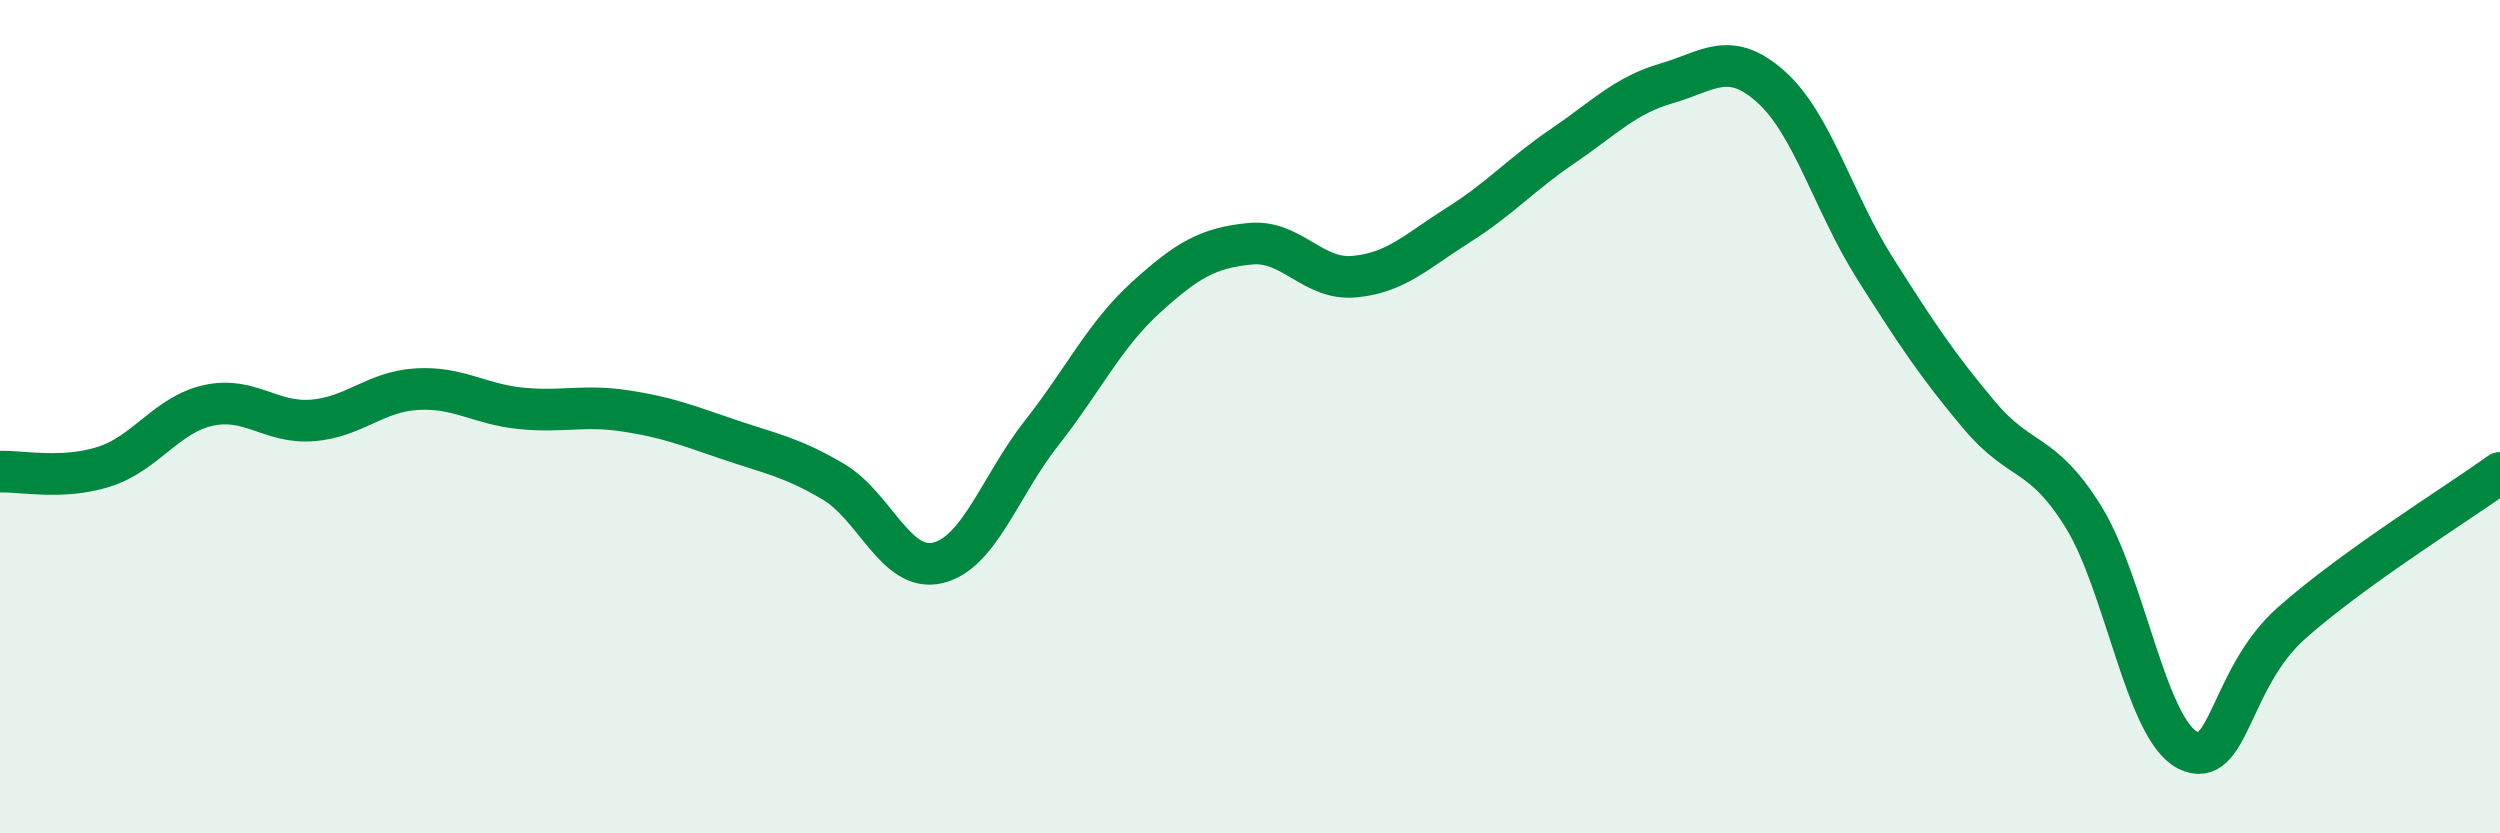 
    <svg width="60" height="20" viewBox="0 0 60 20" xmlns="http://www.w3.org/2000/svg">
      <path
        d="M 0,11.32 C 0.5,11.3 1.5,11.52 2.5,11.2 C 3.5,10.88 4,9.95 5,9.73 C 6,9.51 6.5,10.17 7.5,10.09 C 8.5,10.01 9,9.4 10,9.34 C 11,9.28 11.5,9.7 12.5,9.8 C 13.5,9.9 14,9.71 15,9.86 C 16,10.01 16.5,10.21 17.5,10.55 C 18.5,10.89 19,10.97 20,11.56 C 21,12.15 21.5,13.74 22.5,13.51 C 23.5,13.28 24,11.66 25,10.39 C 26,9.12 26.5,8.05 27.5,7.14 C 28.5,6.23 29,5.95 30,5.85 C 31,5.75 31.5,6.73 32.5,6.64 C 33.5,6.55 34,6.03 35,5.4 C 36,4.77 36.5,4.19 37.5,3.51 C 38.5,2.83 39,2.29 40,2 C 41,1.71 41.5,1.19 42.5,2.08 C 43.5,2.97 44,4.86 45,6.44 C 46,8.02 46.5,8.77 47.5,9.96 C 48.5,11.15 49,10.79 50,12.4 C 51,14.01 51.5,17.49 52.5,18 C 53.5,18.51 53.5,16.28 55,14.95 C 56.5,13.62 59,12.07 60,11.35L60 20L0 20Z"
        fill="#008740"
        opacity="0.1"
        stroke-linecap="round"
        stroke-linejoin="round"
      />
      <path
        d="M 0,11.32 C 0.5,11.3 1.5,11.52 2.5,11.2 C 3.5,10.88 4,9.95 5,9.73 C 6,9.51 6.5,10.17 7.5,10.09 C 8.5,10.01 9,9.4 10,9.34 C 11,9.28 11.5,9.7 12.5,9.8 C 13.5,9.9 14,9.71 15,9.86 C 16,10.01 16.5,10.21 17.5,10.55 C 18.5,10.89 19,10.97 20,11.56 C 21,12.15 21.5,13.74 22.5,13.51 C 23.5,13.28 24,11.66 25,10.39 C 26,9.12 26.5,8.05 27.5,7.14 C 28.5,6.23 29,5.95 30,5.85 C 31,5.75 31.5,6.73 32.5,6.64 C 33.5,6.55 34,6.03 35,5.4 C 36,4.77 36.5,4.19 37.5,3.51 C 38.5,2.83 39,2.29 40,2 C 41,1.71 41.5,1.19 42.5,2.08 C 43.5,2.97 44,4.86 45,6.44 C 46,8.02 46.5,8.77 47.5,9.96 C 48.5,11.15 49,10.79 50,12.4 C 51,14.01 51.5,17.49 52.5,18 C 53.5,18.51 53.5,16.28 55,14.95 C 56.5,13.62 59,12.07 60,11.35"
        stroke="#008740"
        stroke-width="1"
        fill="none"
        stroke-linecap="round"
        stroke-linejoin="round"
      />
    </svg>
  